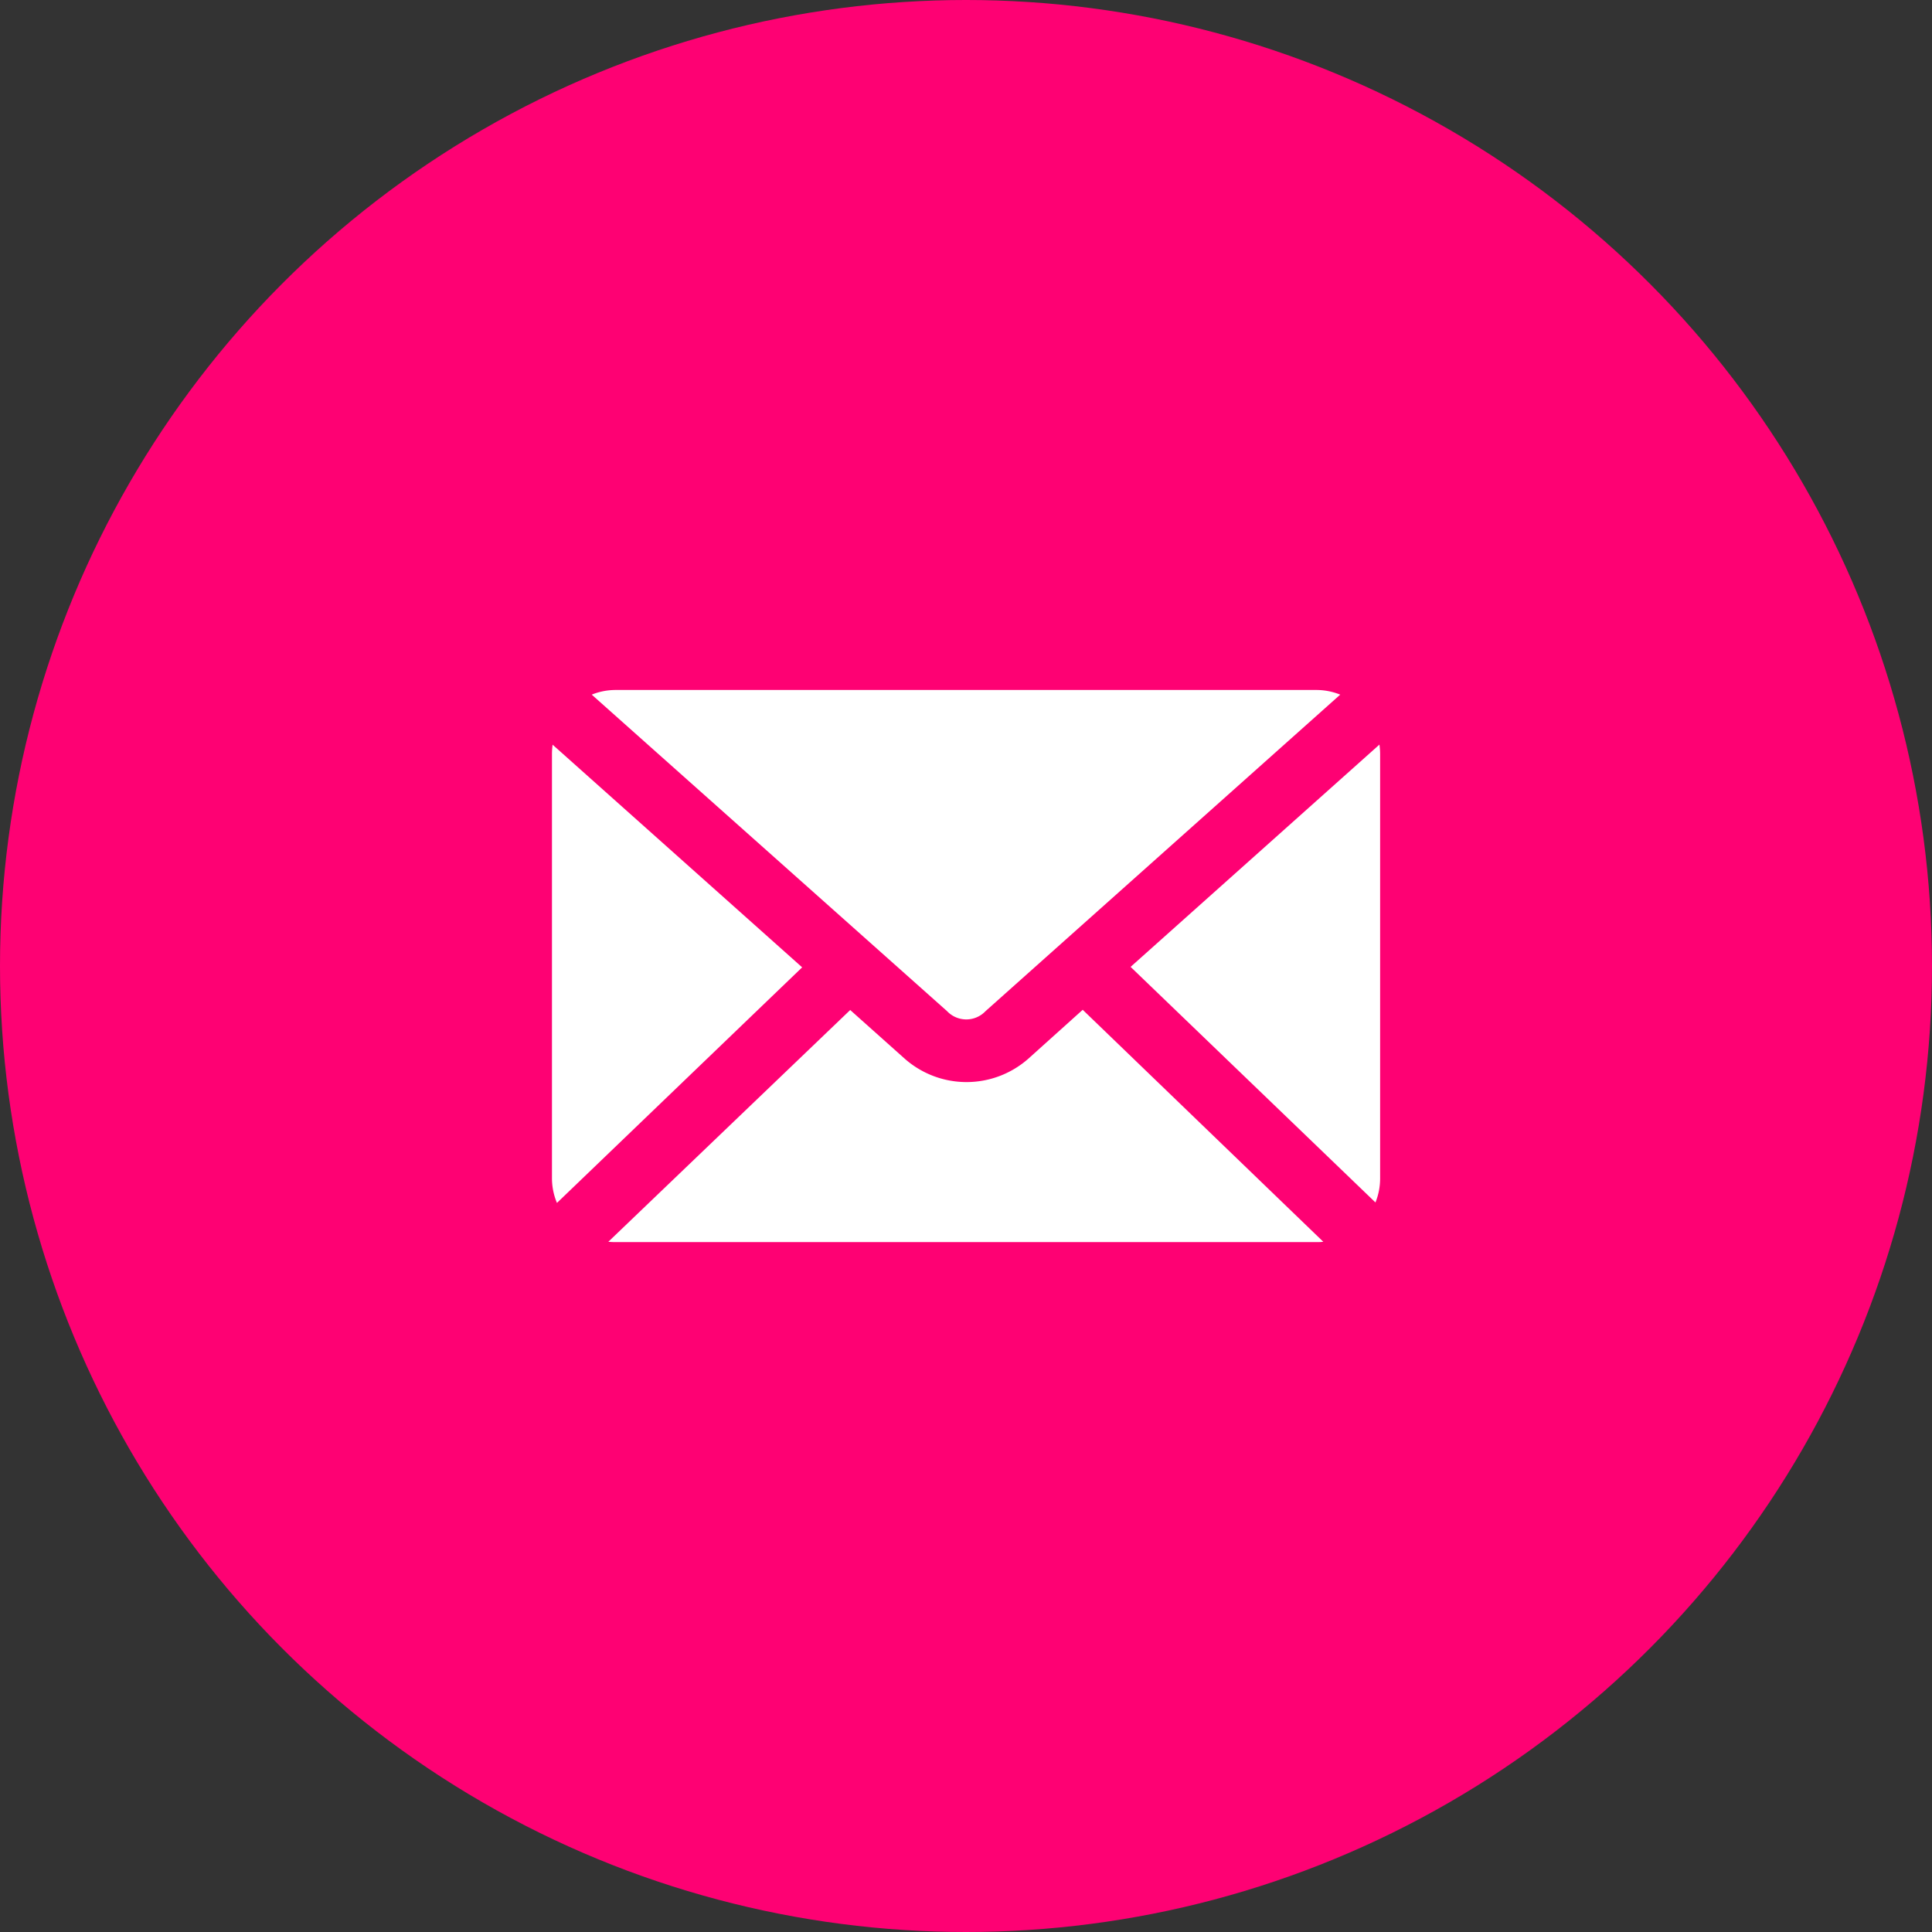 <svg xmlns="http://www.w3.org/2000/svg" width="46" height="46" viewBox="0 0 46 46"><rect x="0" y="0" width="46" height="46" fill="#333333" stroke="none"/><defs><style>.a{fill:#fe0173;}.b{fill:#fff;}</style></defs><g transform="translate(-1112 -454)"><circle class="a" cx="23" cy="23" r="23" transform="translate(1112 454)"/><g transform="translate(1125.141 470.428)"><g transform="translate(0 0)"><path class="b" d="M12.517,976.362a1.522,1.522,0,0,0-.569.111l8.46,7.536a.631.631,0,0,0,.916,0l8.445-7.536a1.522,1.522,0,0,0-.569-.111Zm-1.5,1.3a1.56,1.56,0,0,0-.016.213V987.99a1.52,1.52,0,0,0,.119.585l5.838-5.609-5.94-5.3Zm19.686,0-5.925,5.293,5.83,5.609a1.524,1.524,0,0,0,.111-.577V977.879a1.6,1.6,0,0,0-.016-.213Zm-7.062,6.312-1.3,1.169a2.224,2.224,0,0,1-2.939,0l-1.3-1.161L12.343,989.5a1.573,1.573,0,0,0,.174.008H29.2c.055,0,.112,0,.166-.008l-5.727-5.522Z" transform="translate(-11 -976.362)"/></g></g></g></svg>